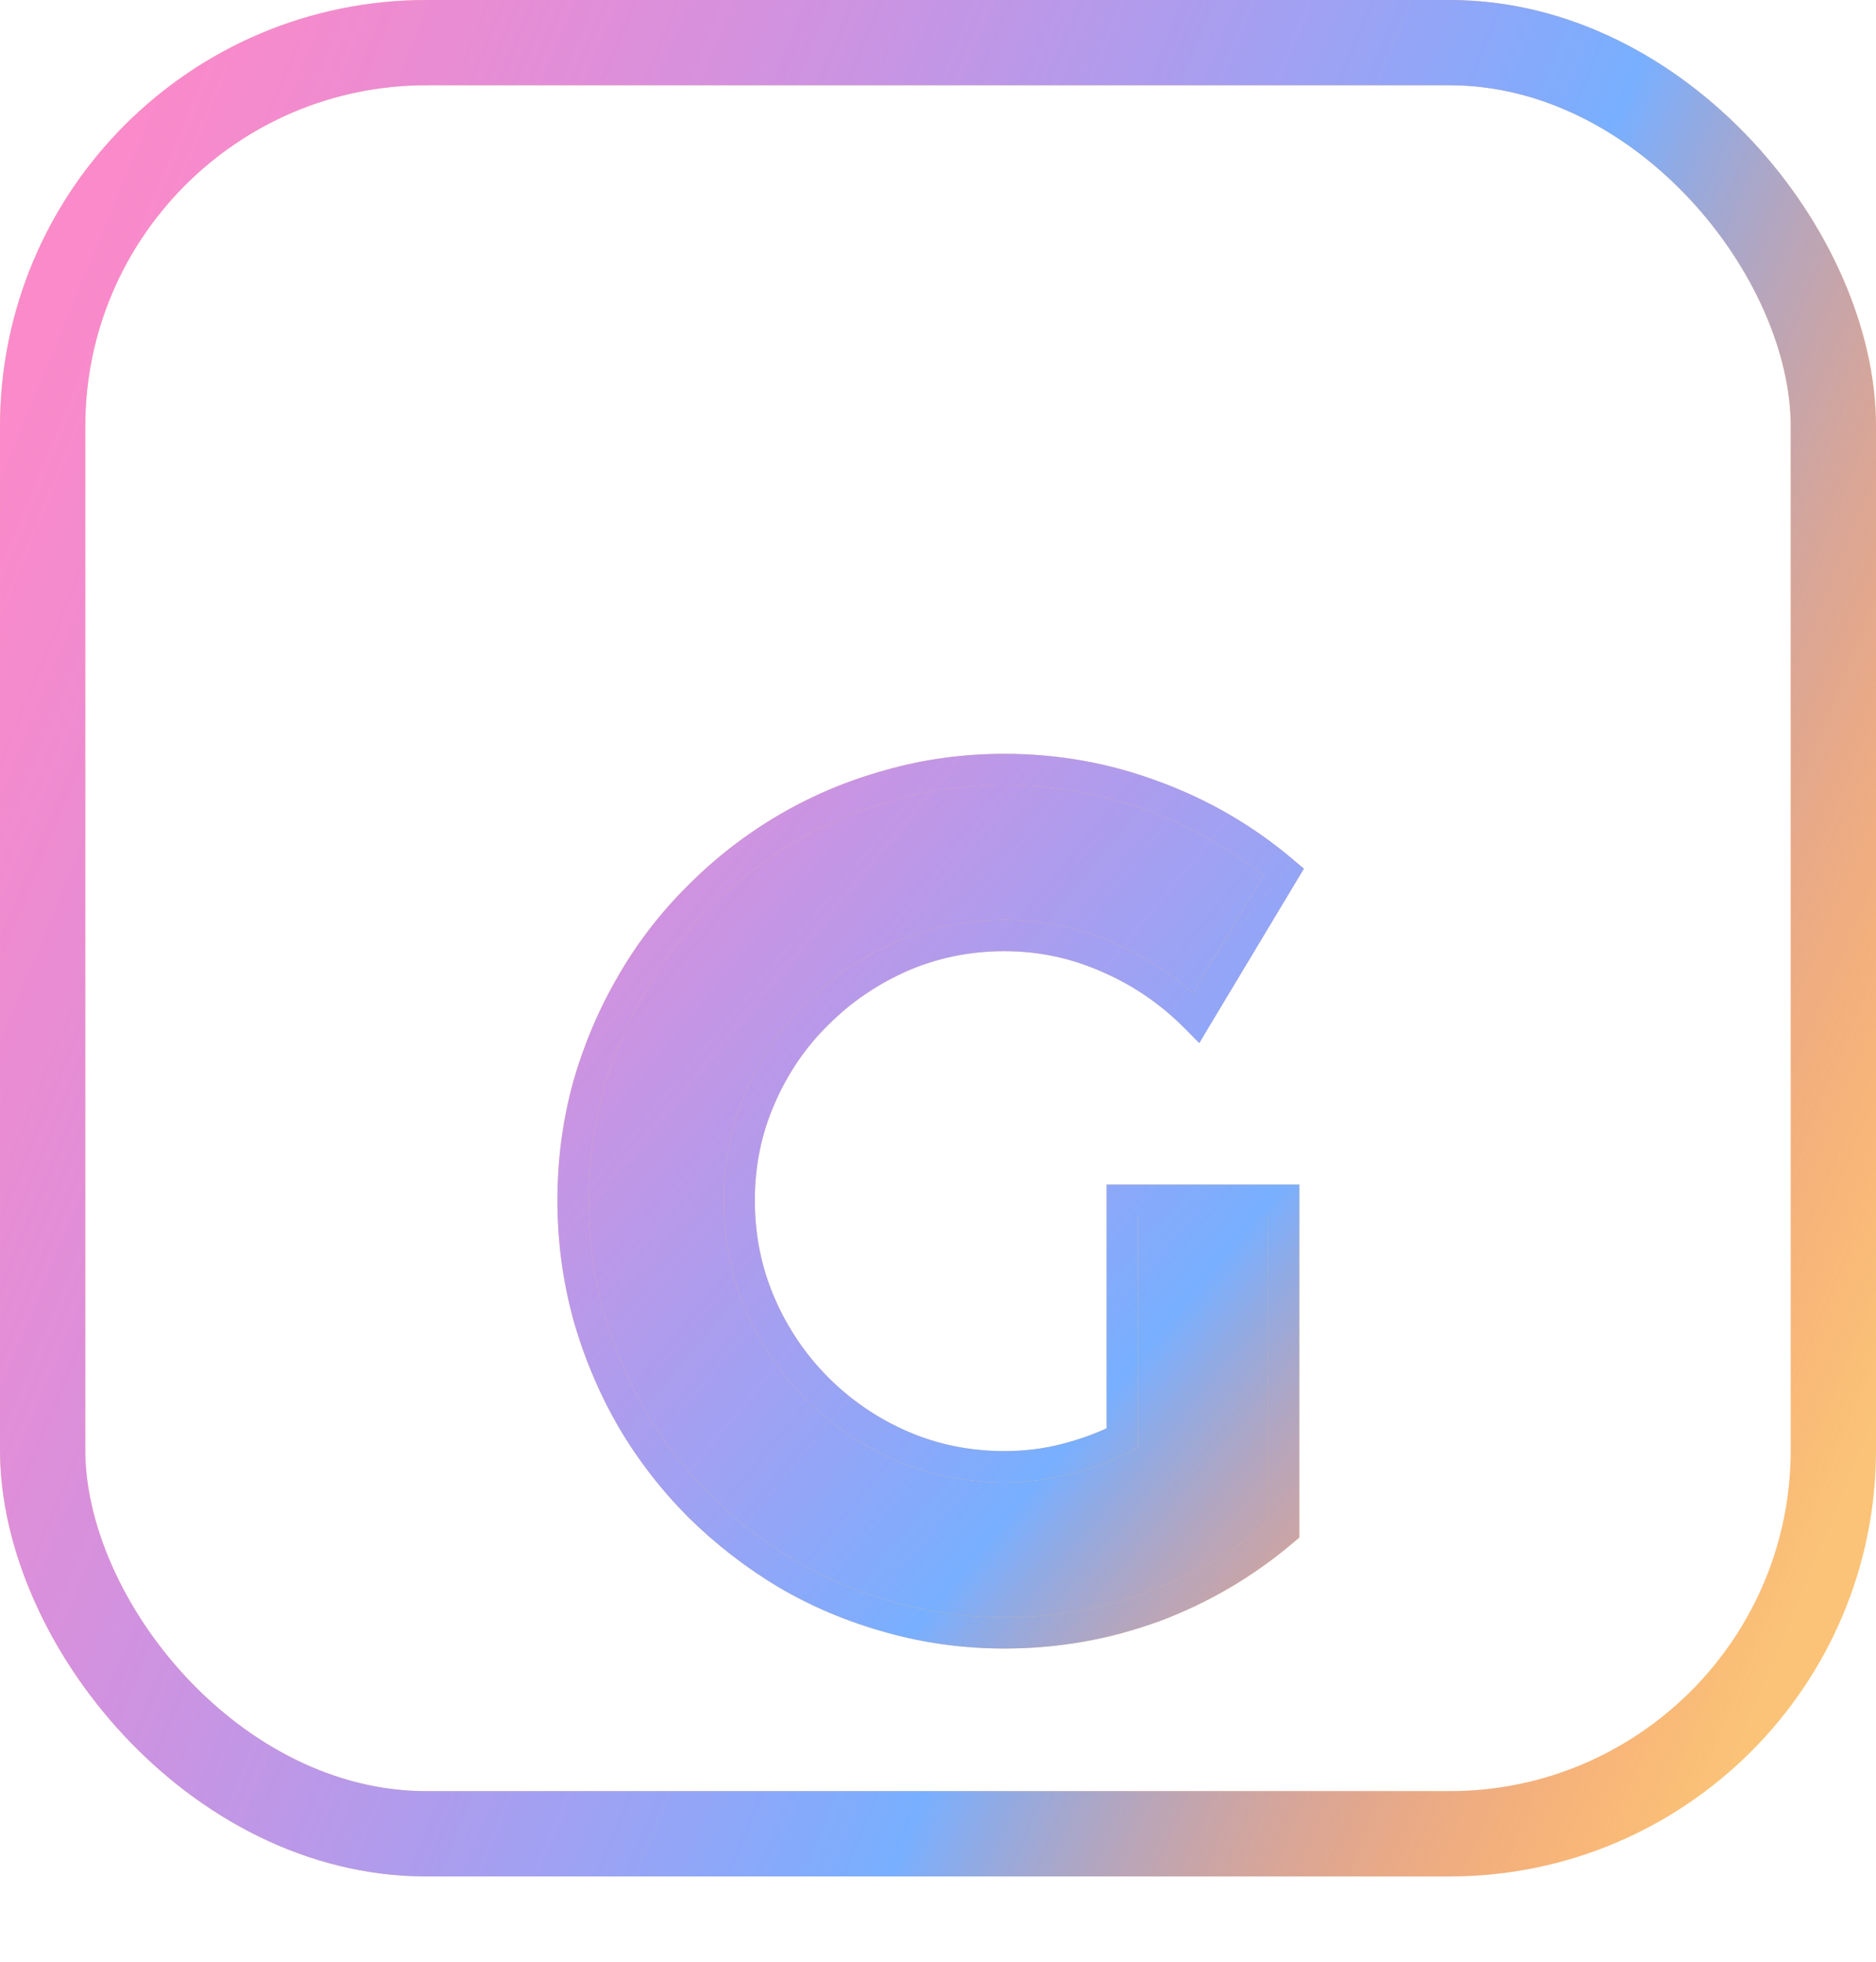 <svg width="22" height="23" viewBox="0 0 22 23" fill="none" xmlns="http://www.w3.org/2000/svg">
<rect x="0.5" y="0.5" width="21" height="21" rx="4.5" stroke="#FAC378"/>
<rect x="0.5" y="0.5" width="21" height="21" rx="4.5" stroke="url(#paint0_linear_300_8)"/>
<g filter="url(#filter0_d_300_8)">
<mask id="path-2-outside-1_300_8" maskUnits="userSpaceOnUse" x="6" y="5" width="10" height="12" fill="black">
<rect fill="white" x="6" y="5" width="10" height="12"/>
<path d="M15.054 15.009C14.598 15.396 14.09 15.695 13.529 15.904C12.969 16.109 12.385 16.212 11.779 16.212C11.315 16.212 10.866 16.15 10.433 16.027C10.004 15.909 9.603 15.74 9.229 15.521C8.856 15.298 8.514 15.034 8.204 14.729C7.894 14.419 7.63 14.077 7.411 13.703C7.192 13.325 7.021 12.919 6.898 12.486C6.78 12.053 6.721 11.604 6.721 11.14C6.721 10.675 6.78 10.228 6.898 9.8C7.021 9.371 7.192 8.97 7.411 8.597C7.63 8.218 7.894 7.877 8.204 7.571C8.514 7.261 8.856 6.997 9.229 6.778C9.603 6.56 10.004 6.391 10.433 6.272C10.866 6.149 11.315 6.088 11.779 6.088C12.385 6.088 12.969 6.193 13.529 6.402C14.09 6.607 14.598 6.904 15.054 7.291L14.028 9C13.732 8.699 13.39 8.465 13.003 8.296C12.616 8.123 12.208 8.036 11.779 8.036C11.351 8.036 10.948 8.118 10.569 8.282C10.196 8.446 9.868 8.67 9.585 8.952C9.302 9.23 9.079 9.558 8.915 9.937C8.751 10.31 8.669 10.711 8.669 11.14C8.669 11.573 8.751 11.978 8.915 12.356C9.079 12.735 9.302 13.065 9.585 13.348C9.868 13.63 10.196 13.854 10.569 14.018C10.948 14.182 11.351 14.264 11.779 14.264C12.025 14.264 12.265 14.234 12.497 14.175C12.729 14.116 12.95 14.034 13.16 13.929V11.14H15.054V15.009Z"/>
</mask>
<path d="M15.054 15.009C14.598 15.396 14.09 15.695 13.529 15.904C12.969 16.109 12.385 16.212 11.779 16.212C11.315 16.212 10.866 16.15 10.433 16.027C10.004 15.909 9.603 15.74 9.229 15.521C8.856 15.298 8.514 15.034 8.204 14.729C7.894 14.419 7.63 14.077 7.411 13.703C7.192 13.325 7.021 12.919 6.898 12.486C6.78 12.053 6.721 11.604 6.721 11.14C6.721 10.675 6.78 10.228 6.898 9.8C7.021 9.371 7.192 8.97 7.411 8.597C7.63 8.218 7.894 7.877 8.204 7.571C8.514 7.261 8.856 6.997 9.229 6.778C9.603 6.56 10.004 6.391 10.433 6.272C10.866 6.149 11.315 6.088 11.779 6.088C12.385 6.088 12.969 6.193 13.529 6.402C14.09 6.607 14.598 6.904 15.054 7.291L14.028 9C13.732 8.699 13.39 8.465 13.003 8.296C12.616 8.123 12.208 8.036 11.779 8.036C11.351 8.036 10.948 8.118 10.569 8.282C10.196 8.446 9.868 8.67 9.585 8.952C9.302 9.23 9.079 9.558 8.915 9.937C8.751 10.31 8.669 10.711 8.669 11.14C8.669 11.573 8.751 11.978 8.915 12.356C9.079 12.735 9.302 13.065 9.585 13.348C9.868 13.63 10.196 13.854 10.569 14.018C10.948 14.182 11.351 14.264 11.779 14.264C12.025 14.264 12.265 14.234 12.497 14.175C12.729 14.116 12.95 14.034 13.16 13.929V11.14H15.054V15.009Z" fill="#FAC378"/>
<path d="M15.054 15.009C14.598 15.396 14.09 15.695 13.529 15.904C12.969 16.109 12.385 16.212 11.779 16.212C11.315 16.212 10.866 16.15 10.433 16.027C10.004 15.909 9.603 15.74 9.229 15.521C8.856 15.298 8.514 15.034 8.204 14.729C7.894 14.419 7.63 14.077 7.411 13.703C7.192 13.325 7.021 12.919 6.898 12.486C6.78 12.053 6.721 11.604 6.721 11.14C6.721 10.675 6.78 10.228 6.898 9.8C7.021 9.371 7.192 8.97 7.411 8.597C7.63 8.218 7.894 7.877 8.204 7.571C8.514 7.261 8.856 6.997 9.229 6.778C9.603 6.56 10.004 6.391 10.433 6.272C10.866 6.149 11.315 6.088 11.779 6.088C12.385 6.088 12.969 6.193 13.529 6.402C14.09 6.607 14.598 6.904 15.054 7.291L14.028 9C13.732 8.699 13.39 8.465 13.003 8.296C12.616 8.123 12.208 8.036 11.779 8.036C11.351 8.036 10.948 8.118 10.569 8.282C10.196 8.446 9.868 8.67 9.585 8.952C9.302 9.23 9.079 9.558 8.915 9.937C8.751 10.31 8.669 10.711 8.669 11.14C8.669 11.573 8.751 11.978 8.915 12.356C9.079 12.735 9.302 13.065 9.585 13.348C9.868 13.63 10.196 13.854 10.569 14.018C10.948 14.182 11.351 14.264 11.779 14.264C12.025 14.264 12.265 14.234 12.497 14.175C12.729 14.116 12.95 14.034 13.16 13.929V11.14H15.054V15.009Z" fill="url(#paint1_linear_300_8)"/>
<path d="M15.054 15.009L15.172 15.149L15.237 15.094V15.009H15.054ZM13.529 15.904L13.592 16.076L13.594 16.076L13.529 15.904ZM10.433 16.027L10.483 15.851L10.482 15.851L10.433 16.027ZM9.229 15.521L9.135 15.679L9.137 15.68L9.229 15.521ZM8.204 14.729L8.074 14.858L8.075 14.859L8.204 14.729ZM7.411 13.703L7.252 13.795L7.253 13.796L7.411 13.703ZM6.898 12.486L6.722 12.535L6.722 12.536L6.898 12.486ZM6.898 9.8L6.722 9.749L6.722 9.751L6.898 9.8ZM7.411 8.597L7.569 8.689L7.57 8.688L7.411 8.597ZM8.204 7.571L8.333 7.702L8.334 7.701L8.204 7.571ZM10.433 6.272L10.482 6.449L10.483 6.449L10.433 6.272ZM13.529 6.402L13.465 6.574L13.466 6.575L13.529 6.402ZM15.054 7.291L15.211 7.385L15.291 7.252L15.172 7.151L15.054 7.291ZM14.028 9L13.898 9.129L14.064 9.297L14.185 9.094L14.028 9ZM13.003 8.296L12.928 8.463L12.93 8.464L13.003 8.296ZM10.569 8.282L10.496 8.114L10.496 8.114L10.569 8.282ZM9.585 8.952L9.714 9.083L9.715 9.082L9.585 8.952ZM8.915 9.937L9.083 10.01L9.083 10.009L8.915 9.937ZM8.915 12.356L8.747 12.429L8.915 12.356ZM9.585 13.348L9.455 13.477L9.585 13.348ZM10.569 14.018L10.496 14.185L10.496 14.186L10.569 14.018ZM13.16 13.929L13.242 14.093L13.344 14.042V13.929H13.16ZM13.16 11.14V10.956H12.977V11.14H13.16ZM15.054 11.14H15.237V10.956H15.054V11.14ZM15.054 15.009L14.935 14.869C14.495 15.243 14.006 15.53 13.465 15.733L13.529 15.904L13.594 16.076C14.174 15.859 14.7 15.55 15.172 15.149L15.054 15.009ZM13.529 15.904L13.466 15.732C12.926 15.93 12.364 16.029 11.779 16.029V16.212V16.395C12.407 16.395 13.011 16.289 13.592 16.076L13.529 15.904ZM11.779 16.212V16.029C11.331 16.029 10.899 15.969 10.483 15.851L10.433 16.027L10.383 16.204C10.832 16.331 11.298 16.395 11.779 16.395V16.212ZM10.433 16.027L10.482 15.851C10.068 15.736 9.682 15.574 9.322 15.363L9.229 15.521L9.137 15.68C9.525 15.907 9.94 16.081 10.384 16.204L10.433 16.027ZM9.229 15.521L9.324 15.364C8.962 15.148 8.632 14.893 8.333 14.598L8.204 14.729L8.075 14.859C8.396 15.175 8.749 15.448 9.135 15.679L9.229 15.521ZM8.204 14.729L8.334 14.599C8.035 14.3 7.78 13.97 7.569 13.611L7.411 13.703L7.253 13.796C7.48 14.183 7.754 14.537 8.074 14.858L8.204 14.729ZM7.411 13.703L7.57 13.611C7.359 13.247 7.194 12.855 7.075 12.436L6.898 12.486L6.722 12.536C6.849 12.983 7.026 13.403 7.252 13.795L7.411 13.703ZM6.898 12.486L7.075 12.438C6.961 12.021 6.904 11.589 6.904 11.14H6.721H6.537C6.537 11.62 6.599 12.085 6.722 12.535L6.898 12.486ZM6.721 11.14H6.904C6.904 10.691 6.961 10.26 7.075 9.849L6.898 9.8L6.722 9.751C6.599 10.196 6.537 10.659 6.537 11.14H6.721ZM6.898 9.8L7.075 9.85C7.194 9.436 7.359 9.049 7.569 8.689L7.411 8.597L7.253 8.504C7.026 8.891 6.849 9.307 6.722 9.749L6.898 9.8ZM7.411 8.597L7.57 8.688C7.78 8.324 8.035 7.996 8.333 7.702L8.204 7.571L8.075 7.441C7.754 7.758 7.479 8.112 7.252 8.505L7.411 8.597ZM8.204 7.571L8.334 7.701C8.633 7.402 8.962 7.147 9.322 6.937L9.229 6.778L9.137 6.62C8.749 6.847 8.395 7.121 8.074 7.442L8.204 7.571ZM9.229 6.778L9.322 6.937C9.682 6.726 10.068 6.564 10.482 6.449L10.433 6.272L10.384 6.096C9.94 6.218 9.525 6.393 9.137 6.62L9.229 6.778ZM10.433 6.272L10.483 6.449C10.899 6.331 11.331 6.271 11.779 6.271V6.088V5.905C11.298 5.905 10.832 5.968 10.383 6.096L10.433 6.272ZM11.779 6.088V6.271C12.364 6.271 12.925 6.372 13.465 6.574L13.529 6.402L13.594 6.231C13.012 6.013 12.407 5.905 11.779 5.905V6.088ZM13.529 6.402L13.466 6.575C14.007 6.772 14.496 7.057 14.935 7.431L15.054 7.291L15.172 7.151C14.7 6.75 14.173 6.443 13.592 6.23L13.529 6.402ZM15.054 7.291L14.896 7.197L13.871 8.906L14.028 9L14.185 9.094L15.211 7.385L15.054 7.291ZM14.028 9L14.159 8.871C13.846 8.554 13.485 8.306 13.076 8.128L13.003 8.296L12.93 8.464C13.296 8.623 13.618 8.845 13.898 9.129L14.028 9ZM13.003 8.296L13.078 8.129C12.667 7.945 12.233 7.853 11.779 7.853V8.036V8.219C12.182 8.219 12.565 8.301 12.928 8.463L13.003 8.296ZM11.779 8.036V7.853C11.327 7.853 10.899 7.94 10.496 8.114L10.569 8.282L10.642 8.45C10.997 8.297 11.375 8.219 11.779 8.219V8.036ZM10.569 8.282L10.496 8.114C10.101 8.287 9.754 8.524 9.455 8.823L9.585 8.952L9.715 9.082C9.981 8.816 10.29 8.605 10.643 8.45L10.569 8.282ZM9.585 8.952L9.456 8.821C9.156 9.117 8.92 9.465 8.747 9.864L8.915 9.937L9.083 10.009C9.238 9.652 9.448 9.344 9.714 9.083L9.585 8.952ZM8.915 9.937L8.747 9.863C8.572 10.261 8.486 10.687 8.486 11.14H8.669H8.852C8.852 10.735 8.93 10.36 9.083 10.01L8.915 9.937ZM8.669 11.14H8.486C8.486 11.596 8.572 12.027 8.747 12.429L8.915 12.356L9.083 12.284C8.93 11.929 8.852 11.549 8.852 11.14H8.669ZM8.915 12.356L8.747 12.429C8.92 12.828 9.156 13.178 9.455 13.477L9.585 13.348L9.715 13.218C9.449 12.952 9.238 12.641 9.083 12.284L8.915 12.356ZM9.585 13.348L9.455 13.477C9.754 13.776 10.101 14.012 10.496 14.185L10.569 14.018L10.643 13.85C10.29 13.695 9.981 13.484 9.715 13.218L9.585 13.348ZM10.569 14.018L10.496 14.186C10.899 14.36 11.327 14.447 11.779 14.447V14.264V14.08C11.375 14.08 10.997 14.003 10.642 13.849L10.569 14.018ZM11.779 14.264V14.447C12.04 14.447 12.295 14.416 12.542 14.352L12.497 14.175L12.452 13.997C12.235 14.053 12.011 14.08 11.779 14.08V14.264ZM12.497 14.175L12.542 14.352C12.787 14.29 13.021 14.204 13.242 14.093L13.16 13.929L13.078 13.765C12.88 13.864 12.672 13.941 12.452 13.997L12.497 14.175ZM13.16 13.929H13.344V11.14H13.16H12.977V13.929H13.16ZM13.16 11.14V11.323H15.054V11.14V10.956H13.16V11.14ZM15.054 11.14H14.87V15.009H15.054H15.237V11.14H15.054Z" fill="#FAC378" mask="url(#path-2-outside-1_300_8)"/>
<path d="M15.054 15.009L15.172 15.149L15.237 15.094V15.009H15.054ZM13.529 15.904L13.592 16.076L13.594 16.076L13.529 15.904ZM10.433 16.027L10.483 15.851L10.482 15.851L10.433 16.027ZM9.229 15.521L9.135 15.679L9.137 15.68L9.229 15.521ZM8.204 14.729L8.074 14.858L8.075 14.859L8.204 14.729ZM7.411 13.703L7.252 13.795L7.253 13.796L7.411 13.703ZM6.898 12.486L6.722 12.535L6.722 12.536L6.898 12.486ZM6.898 9.8L6.722 9.749L6.722 9.751L6.898 9.8ZM7.411 8.597L7.569 8.689L7.57 8.688L7.411 8.597ZM8.204 7.571L8.333 7.702L8.334 7.701L8.204 7.571ZM10.433 6.272L10.482 6.449L10.483 6.449L10.433 6.272ZM13.529 6.402L13.465 6.574L13.466 6.575L13.529 6.402ZM15.054 7.291L15.211 7.385L15.291 7.252L15.172 7.151L15.054 7.291ZM14.028 9L13.898 9.129L14.064 9.297L14.185 9.094L14.028 9ZM13.003 8.296L12.928 8.463L12.93 8.464L13.003 8.296ZM10.569 8.282L10.496 8.114L10.496 8.114L10.569 8.282ZM9.585 8.952L9.714 9.083L9.715 9.082L9.585 8.952ZM8.915 9.937L9.083 10.01L9.083 10.009L8.915 9.937ZM8.915 12.356L8.747 12.429L8.915 12.356ZM9.585 13.348L9.455 13.477L9.585 13.348ZM10.569 14.018L10.496 14.185L10.496 14.186L10.569 14.018ZM13.16 13.929L13.242 14.093L13.344 14.042V13.929H13.16ZM13.16 11.14V10.956H12.977V11.14H13.16ZM15.054 11.14H15.237V10.956H15.054V11.14ZM15.054 15.009L14.935 14.869C14.495 15.243 14.006 15.53 13.465 15.733L13.529 15.904L13.594 16.076C14.174 15.859 14.7 15.55 15.172 15.149L15.054 15.009ZM13.529 15.904L13.466 15.732C12.926 15.93 12.364 16.029 11.779 16.029V16.212V16.395C12.407 16.395 13.011 16.289 13.592 16.076L13.529 15.904ZM11.779 16.212V16.029C11.331 16.029 10.899 15.969 10.483 15.851L10.433 16.027L10.383 16.204C10.832 16.331 11.298 16.395 11.779 16.395V16.212ZM10.433 16.027L10.482 15.851C10.068 15.736 9.682 15.574 9.322 15.363L9.229 15.521L9.137 15.68C9.525 15.907 9.94 16.081 10.384 16.204L10.433 16.027ZM9.229 15.521L9.324 15.364C8.962 15.148 8.632 14.893 8.333 14.598L8.204 14.729L8.075 14.859C8.396 15.175 8.749 15.448 9.135 15.679L9.229 15.521ZM8.204 14.729L8.334 14.599C8.035 14.3 7.78 13.97 7.569 13.611L7.411 13.703L7.253 13.796C7.48 14.183 7.754 14.537 8.074 14.858L8.204 14.729ZM7.411 13.703L7.57 13.611C7.359 13.247 7.194 12.855 7.075 12.436L6.898 12.486L6.722 12.536C6.849 12.983 7.026 13.403 7.252 13.795L7.411 13.703ZM6.898 12.486L7.075 12.438C6.961 12.021 6.904 11.589 6.904 11.14H6.721H6.537C6.537 11.62 6.599 12.085 6.722 12.535L6.898 12.486ZM6.721 11.14H6.904C6.904 10.691 6.961 10.26 7.075 9.849L6.898 9.8L6.722 9.751C6.599 10.196 6.537 10.659 6.537 11.14H6.721ZM6.898 9.8L7.075 9.85C7.194 9.436 7.359 9.049 7.569 8.689L7.411 8.597L7.253 8.504C7.026 8.891 6.849 9.307 6.722 9.749L6.898 9.8ZM7.411 8.597L7.57 8.688C7.78 8.324 8.035 7.996 8.333 7.702L8.204 7.571L8.075 7.441C7.754 7.758 7.479 8.112 7.252 8.505L7.411 8.597ZM8.204 7.571L8.334 7.701C8.633 7.402 8.962 7.147 9.322 6.937L9.229 6.778L9.137 6.62C8.749 6.847 8.395 7.121 8.074 7.442L8.204 7.571ZM9.229 6.778L9.322 6.937C9.682 6.726 10.068 6.564 10.482 6.449L10.433 6.272L10.384 6.096C9.94 6.218 9.525 6.393 9.137 6.62L9.229 6.778ZM10.433 6.272L10.483 6.449C10.899 6.331 11.331 6.271 11.779 6.271V6.088V5.905C11.298 5.905 10.832 5.968 10.383 6.096L10.433 6.272ZM11.779 6.088V6.271C12.364 6.271 12.925 6.372 13.465 6.574L13.529 6.402L13.594 6.231C13.012 6.013 12.407 5.905 11.779 5.905V6.088ZM13.529 6.402L13.466 6.575C14.007 6.772 14.496 7.057 14.935 7.431L15.054 7.291L15.172 7.151C14.7 6.75 14.173 6.443 13.592 6.23L13.529 6.402ZM15.054 7.291L14.896 7.197L13.871 8.906L14.028 9L14.185 9.094L15.211 7.385L15.054 7.291ZM14.028 9L14.159 8.871C13.846 8.554 13.485 8.306 13.076 8.128L13.003 8.296L12.93 8.464C13.296 8.623 13.618 8.845 13.898 9.129L14.028 9ZM13.003 8.296L13.078 8.129C12.667 7.945 12.233 7.853 11.779 7.853V8.036V8.219C12.182 8.219 12.565 8.301 12.928 8.463L13.003 8.296ZM11.779 8.036V7.853C11.327 7.853 10.899 7.94 10.496 8.114L10.569 8.282L10.642 8.45C10.997 8.297 11.375 8.219 11.779 8.219V8.036ZM10.569 8.282L10.496 8.114C10.101 8.287 9.754 8.524 9.455 8.823L9.585 8.952L9.715 9.082C9.981 8.816 10.29 8.605 10.643 8.45L10.569 8.282ZM9.585 8.952L9.456 8.821C9.156 9.117 8.92 9.465 8.747 9.864L8.915 9.937L9.083 10.009C9.238 9.652 9.448 9.344 9.714 9.083L9.585 8.952ZM8.915 9.937L8.747 9.863C8.572 10.261 8.486 10.687 8.486 11.14H8.669H8.852C8.852 10.735 8.93 10.36 9.083 10.01L8.915 9.937ZM8.669 11.14H8.486C8.486 11.596 8.572 12.027 8.747 12.429L8.915 12.356L9.083 12.284C8.93 11.929 8.852 11.549 8.852 11.14H8.669ZM8.915 12.356L8.747 12.429C8.92 12.828 9.156 13.178 9.455 13.477L9.585 13.348L9.715 13.218C9.449 12.952 9.238 12.641 9.083 12.284L8.915 12.356ZM9.585 13.348L9.455 13.477C9.754 13.776 10.101 14.012 10.496 14.185L10.569 14.018L10.643 13.85C10.29 13.695 9.981 13.484 9.715 13.218L9.585 13.348ZM10.569 14.018L10.496 14.186C10.899 14.36 11.327 14.447 11.779 14.447V14.264V14.08C11.375 14.08 10.997 14.003 10.642 13.849L10.569 14.018ZM11.779 14.264V14.447C12.04 14.447 12.295 14.416 12.542 14.352L12.497 14.175L12.452 13.997C12.235 14.053 12.011 14.08 11.779 14.08V14.264ZM12.497 14.175L12.542 14.352C12.787 14.29 13.021 14.204 13.242 14.093L13.16 13.929L13.078 13.765C12.88 13.864 12.672 13.941 12.452 13.997L12.497 14.175ZM13.16 13.929H13.344V11.14H13.16H12.977V13.929H13.16ZM13.16 11.14V11.323H15.054V11.14V10.956H13.16V11.14ZM15.054 11.14H14.87V15.009H15.054H15.237V11.14H15.054Z" fill="url(#paint2_linear_300_8)" mask="url(#path-2-outside-1_300_8)"/>
</g>
<defs>
<filter id="filter0_d_300_8" x="3.604" y="5.905" width="14.62" height="16.357" filterUnits="userSpaceOnUse" color-interpolation-filters="sRGB">
<feFlood flood-opacity="0" result="BackgroundImageFix"/>
<feColorMatrix in="SourceAlpha" type="matrix" values="0 0 0 0 0 0 0 0 0 0 0 0 0 0 0 0 0 0 127 0" result="hardAlpha"/>
<feOffset dy="2.933"/>
<feGaussianBlur stdDeviation="1.467"/>
<feComposite in2="hardAlpha" operator="out"/>
<feColorMatrix type="matrix" values="0 0 0 0 0 0 0 0 0 0 0 0 0 0 0 0 0 0 0.25 0"/>
<feBlend mode="normal" in2="BackgroundImageFix" result="effect1_dropShadow_300_8"/>
<feBlend mode="normal" in="SourceGraphic" in2="effect1_dropShadow_300_8" result="shape"/>
</filter>
<linearGradient id="paint0_linear_300_8" x1="-2.317" y1="11.015" x2="20.426" y2="20.422" gradientUnits="userSpaceOnUse">
<stop stop-color="#FA64FF" stop-opacity="0.6"/>
<stop offset="0.65" stop-color="#78AFFF"/>
<stop offset="1" stop-color="#FF6464" stop-opacity="0"/>
</linearGradient>
<linearGradient id="paint1_linear_300_8" x1="-2.317" y1="11.008" x2="13.496" y2="24.088" gradientUnits="userSpaceOnUse">
<stop stop-color="#FA64FF" stop-opacity="0.6"/>
<stop offset="0.65" stop-color="#78AFFF"/>
<stop offset="1" stop-color="#FF6464" stop-opacity="0"/>
</linearGradient>
<linearGradient id="paint2_linear_300_8" x1="-2.317" y1="11.008" x2="13.496" y2="24.088" gradientUnits="userSpaceOnUse">
<stop stop-color="#FA64FF" stop-opacity="0.6"/>
<stop offset="0.65" stop-color="#78AFFF"/>
<stop offset="1" stop-color="#FF6464" stop-opacity="0"/>
</linearGradient>
</defs>
</svg>
